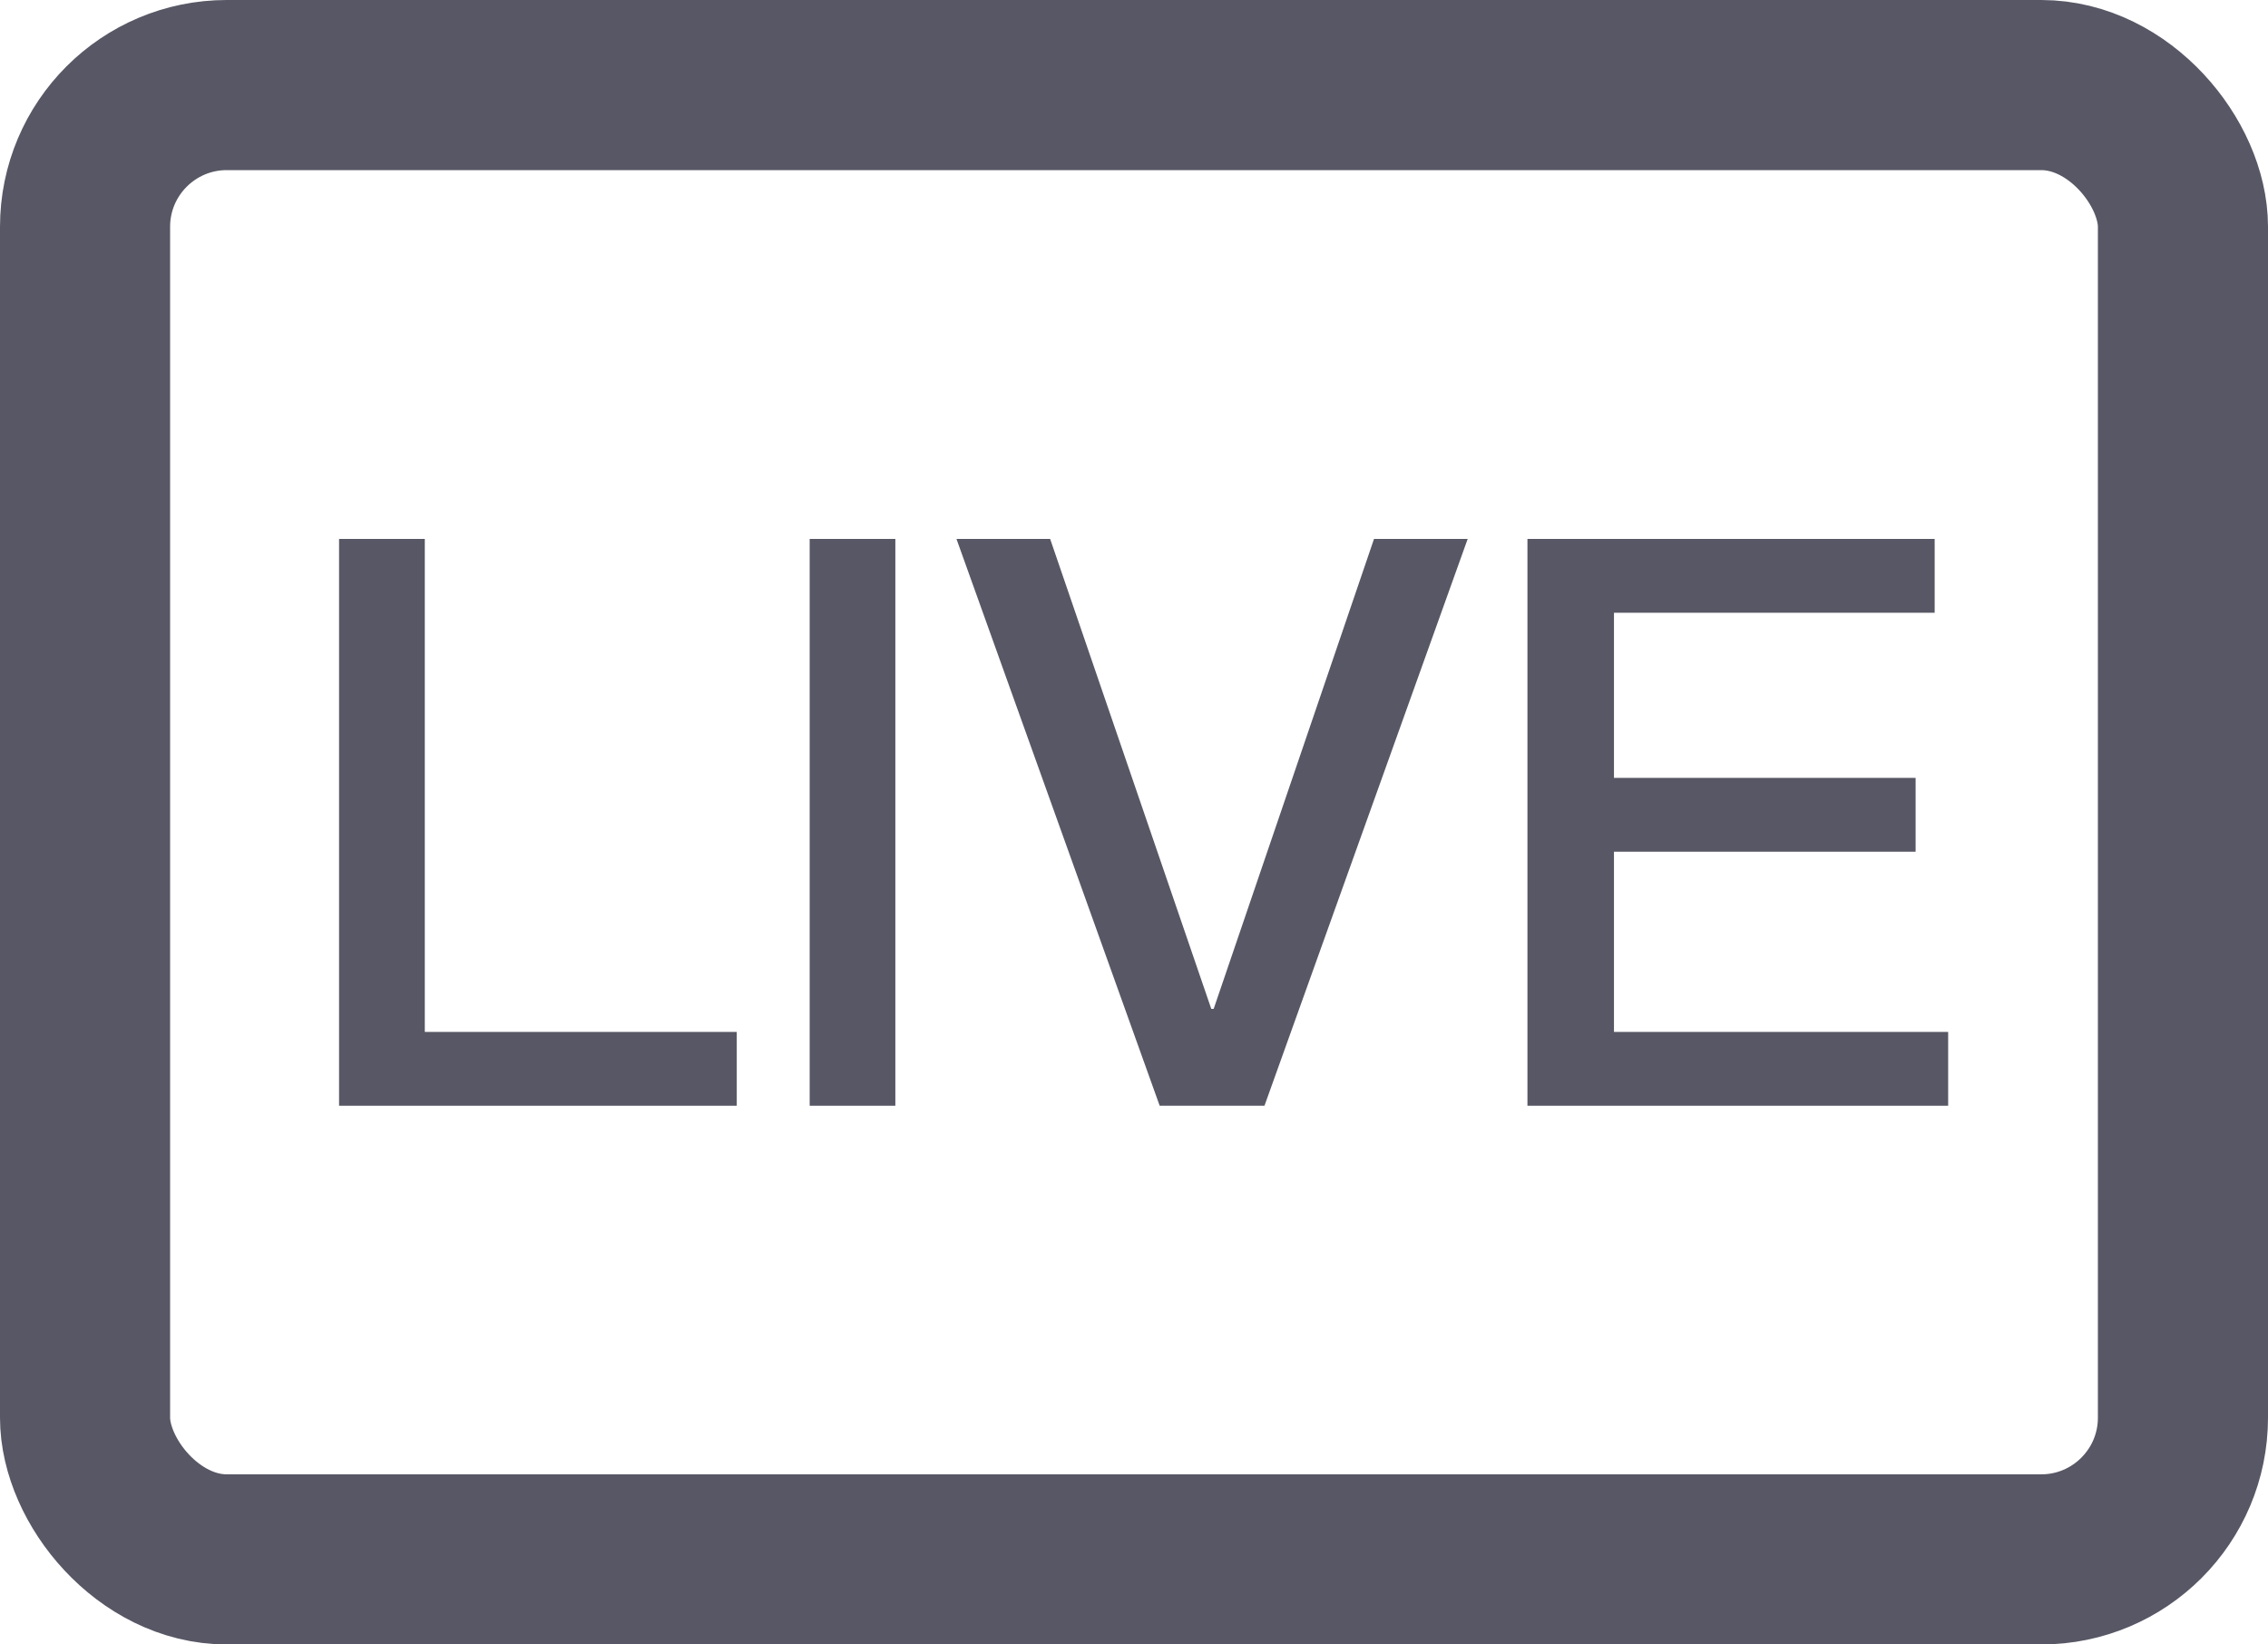 <?xml version="1.0" encoding="utf-8"?>
<svg xmlns="http://www.w3.org/2000/svg" fill="none" height="100%" overflow="visible" preserveAspectRatio="none" style="display: block;" viewBox="0 0 40 29" width="100%">
<g id="Icon Container">
<rect height="26" rx="2.5" stroke="#575765" stroke-width="3" width="37" x="1.5" y="1.5"/>
<g id="Icon Text">
<path d="M26.939 9.504H34.121V10.806H28.465V13.718H33.785V15.02H28.465V18.198H34.359V19.5H26.939V9.504Z" fill="#575765" id="Vector"/>
<path d="M16.869 9.504H18.521L21.363 17.792H21.405L24.233 9.504H25.885L22.301 19.5H20.453L16.869 9.504Z" fill="#575765" id="Vector_2"/>
<path d="M14.28 9.504H15.791V19.5H14.28V9.504Z" fill="#575765" id="Vector_3"/>
<path d="M5.98 9.504H7.492V18.198H12.994V19.5H5.98V9.504Z" fill="#575765" id="Vector_4"/>
</g>
</g>
</svg>